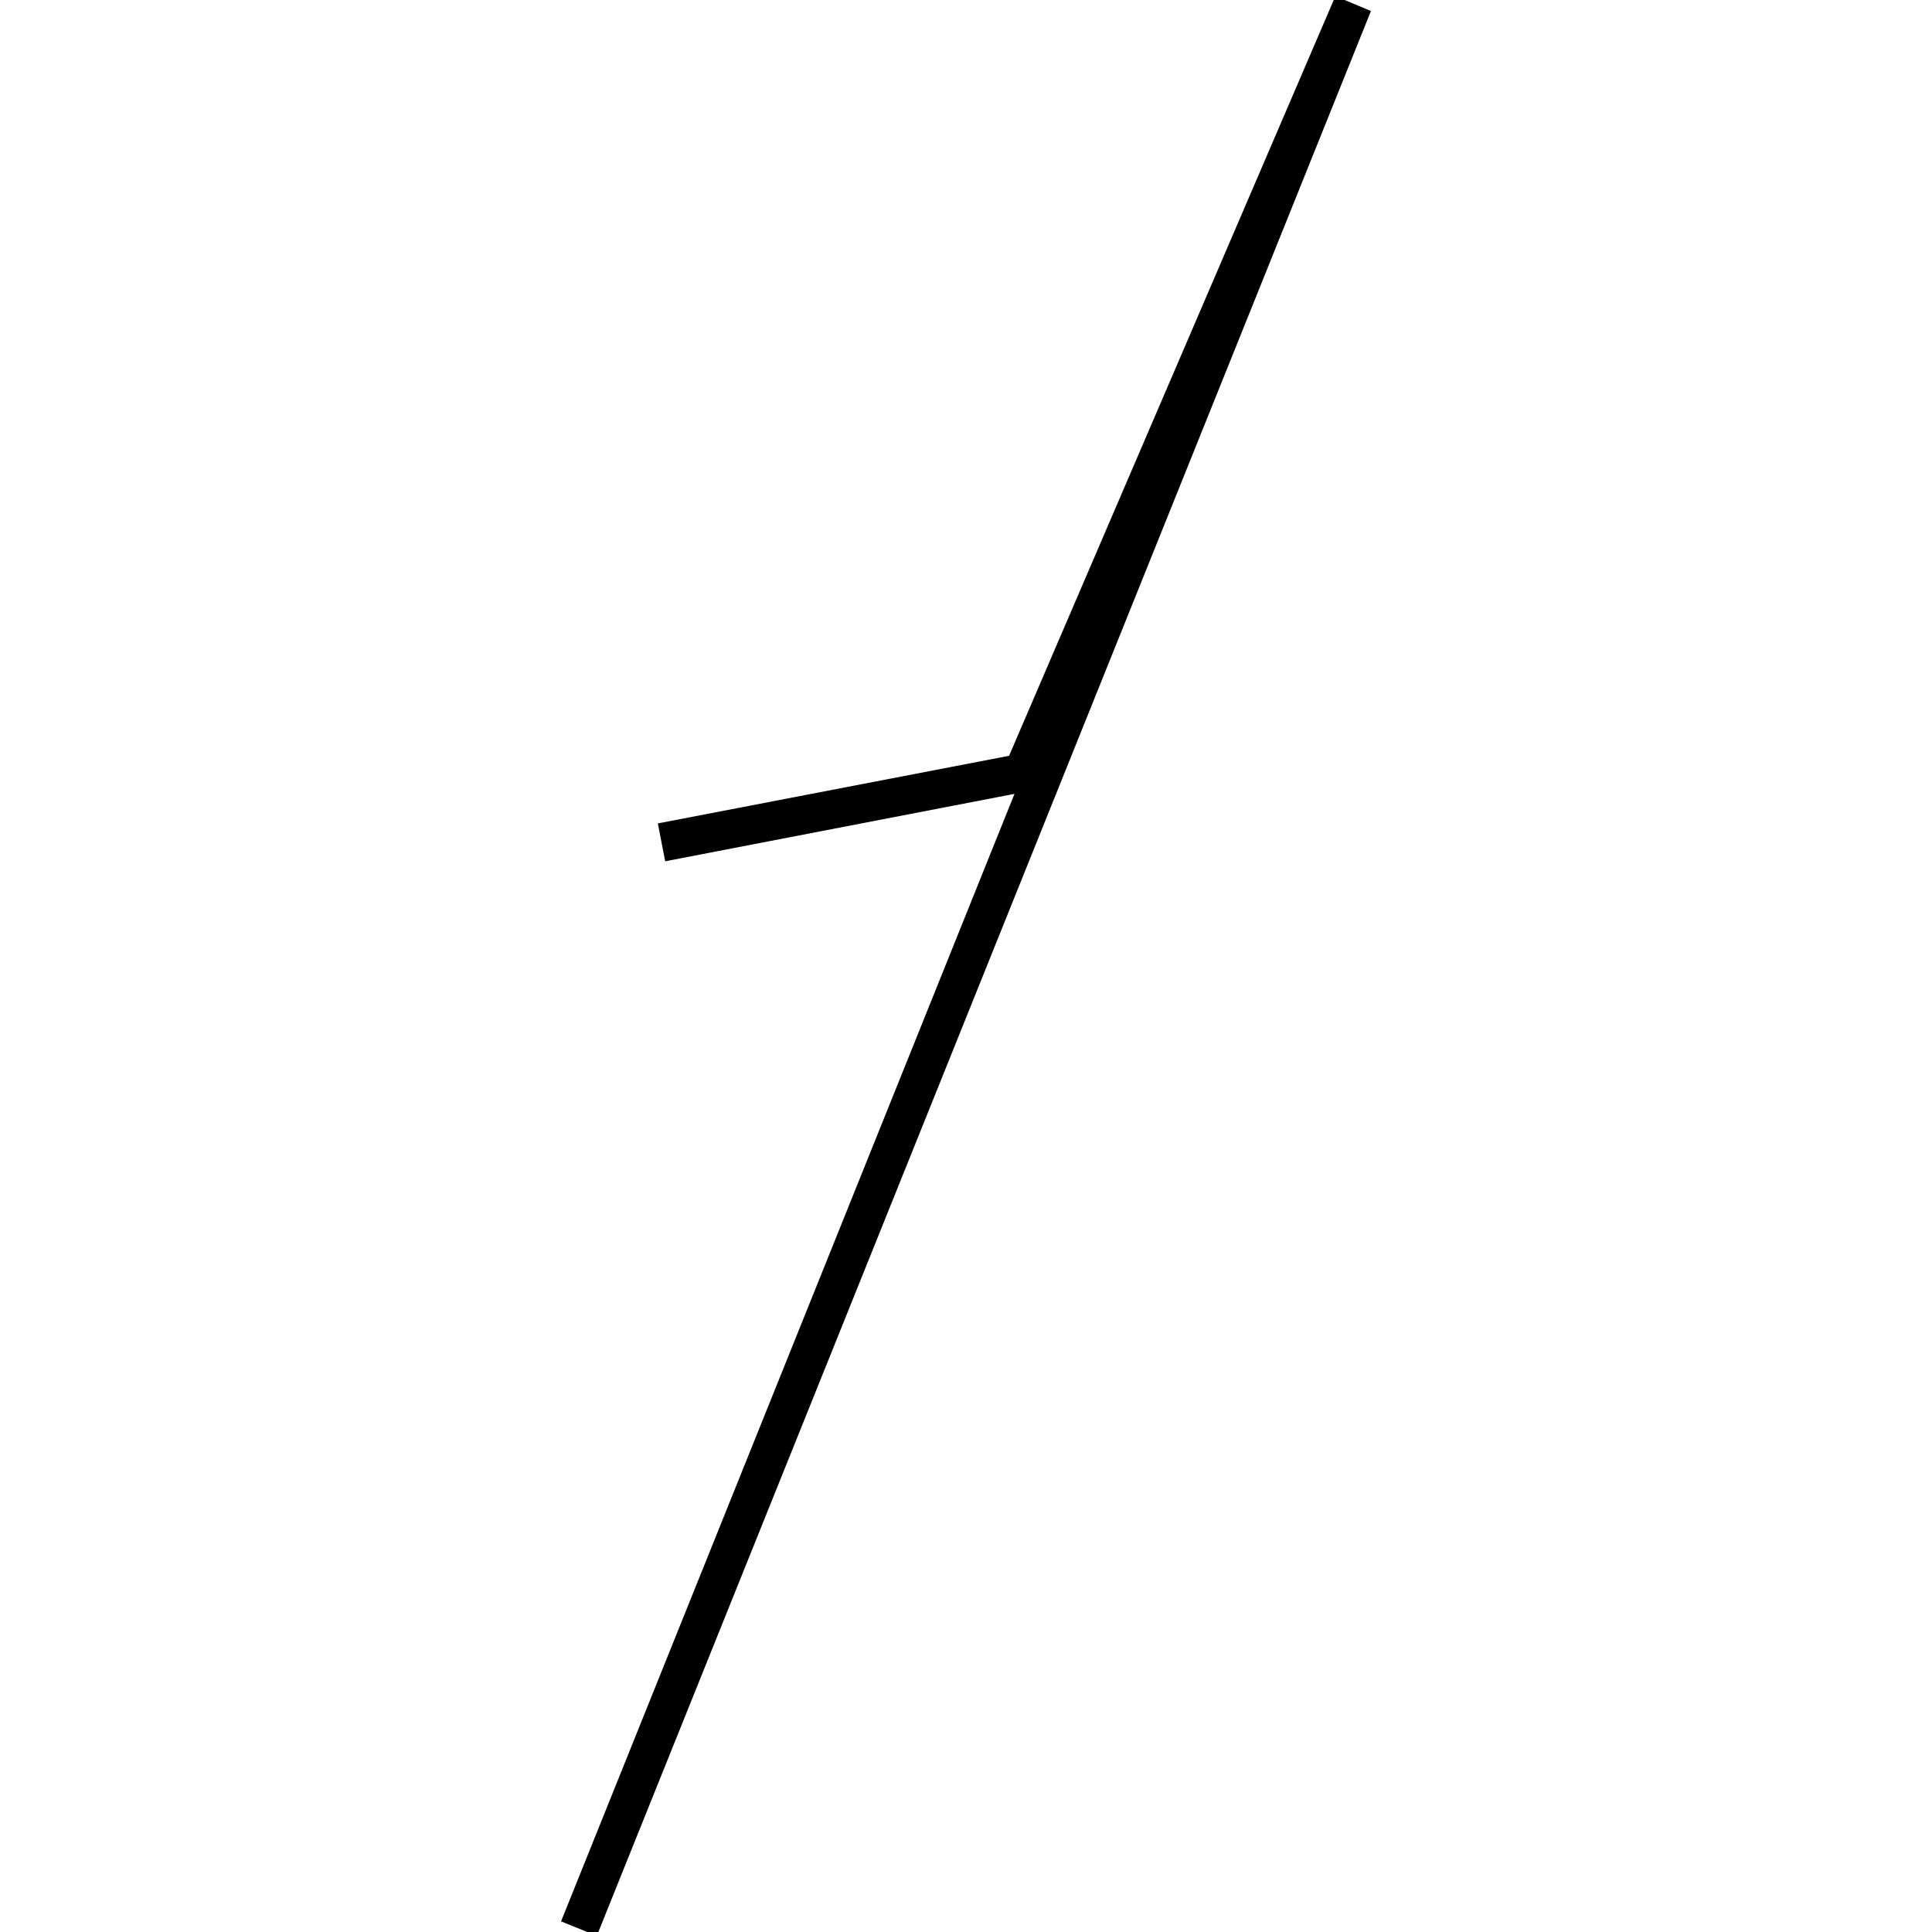 <?xml version="1.0" encoding="utf-8"?>
<!-- Generator: Adobe Illustrator 24.0.3, SVG Export Plug-In . SVG Version: 6.00 Build 0)  -->
<svg version="1.1" id="Layer_1" xmlns="http://www.w3.org/2000/svg" xmlns:xlink="http://www.w3.org/1999/xlink" x="0px" y="0px"
	 viewBox="0 0 1000 1000" style="enable-background:new 0 0 1000 1000;" xml:space="preserve">
<title>080520-domestic-e-outlined</title>
<g id="y">
	<polygon points="308.9,1002 290.4,994.5 525.1,410.9 344.3,445.8 340.5,426.2 522.3,391.2 691.2,-2 709.6,5.7 	"/>
</g>
</svg>
